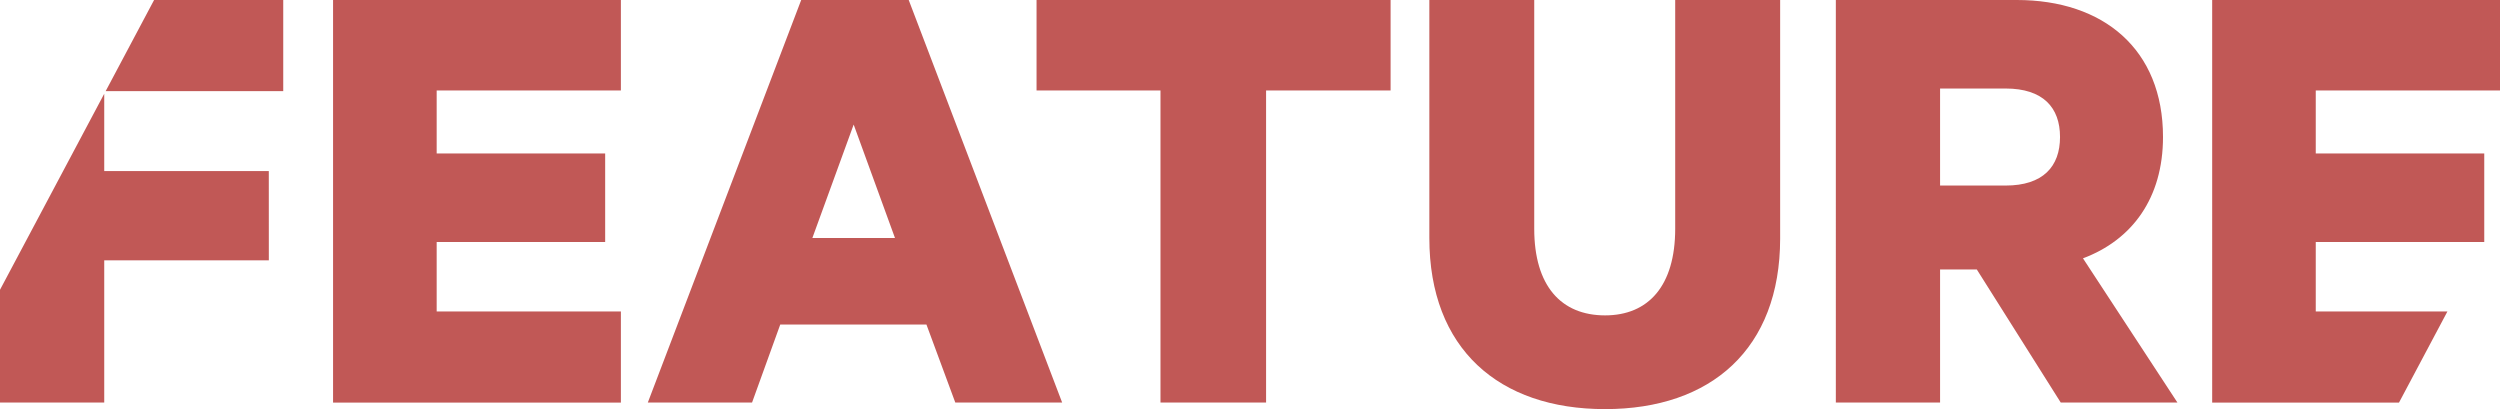 <?xml version="1.0" encoding="utf-8"?>
<!-- Generator: Adobe Illustrator 16.0.4, SVG Export Plug-In . SVG Version: 6.00 Build 0)  -->
<!DOCTYPE svg PUBLIC "-//W3C//DTD SVG 1.1//EN" "http://www.w3.org/Graphics/SVG/1.1/DTD/svg11.dtd">
<svg version="1.1" id="Layer_1" xmlns="http://www.w3.org/2000/svg" xmlns:xlink="http://www.w3.org/1999/xlink" x="0px" y="0px"
	 width="91.619px" height="14.993px" viewBox="0 0 91.619 14.993" enable-background="new 0 0 91.619 14.993" xml:space="preserve">
<path fill="#C15856" d="M84.867,5.623h6.175v3.245h-6.175v2.547h4.825l-1.775,3.34h-6.846V0h10.548v3.316h-6.752V5.623z
	 M75.521,14.752l-3.076-4.877h-1.346v4.877h-3.82V0h6.632c3.172,0,5.358,1.802,5.358,5.021c0,2.235-1.129,3.772-2.933,4.446
	l3.461,5.285H75.521L75.521,14.752z M73.501,3.244h-2.402V6.8h2.402c1.37,0,1.994-0.697,1.994-1.778
	C75.496,3.94,74.872,3.244,73.501,3.244z M58.821,14.993c-3.893,0-6.439-2.211-6.439-6.271V0h3.844v8.385
	c0,2.091,0.985,3.173,2.596,3.173c1.587,0,2.57-1.082,2.57-3.173V0h3.846v8.747C65.235,12.782,62.713,14.993,58.821,14.993z
	 M46.399,14.752h-3.87V3.316h-4.542V0h12.975v3.316h-4.563V14.752z M35.009,14.752l-1.057-2.858h-5.358l-1.033,2.858h-3.82L29.362,0
	h3.94l5.623,14.752H35.009z M31.285,4.565l-1.514,4.157h3.028L31.285,4.565z M12.206,0h10.548v3.316h-6.751v2.307h6.175v3.245
	h-6.175v2.547h6.751v3.34H12.206V0z M5.647,0h4.733v3.34H3.872L5.647,0z M9.852,9.54H3.82v5.213H0V10.62l3.82-7.185V6.27h6.031
	L9.852,9.54L9.852,9.54z"/>
</svg>

